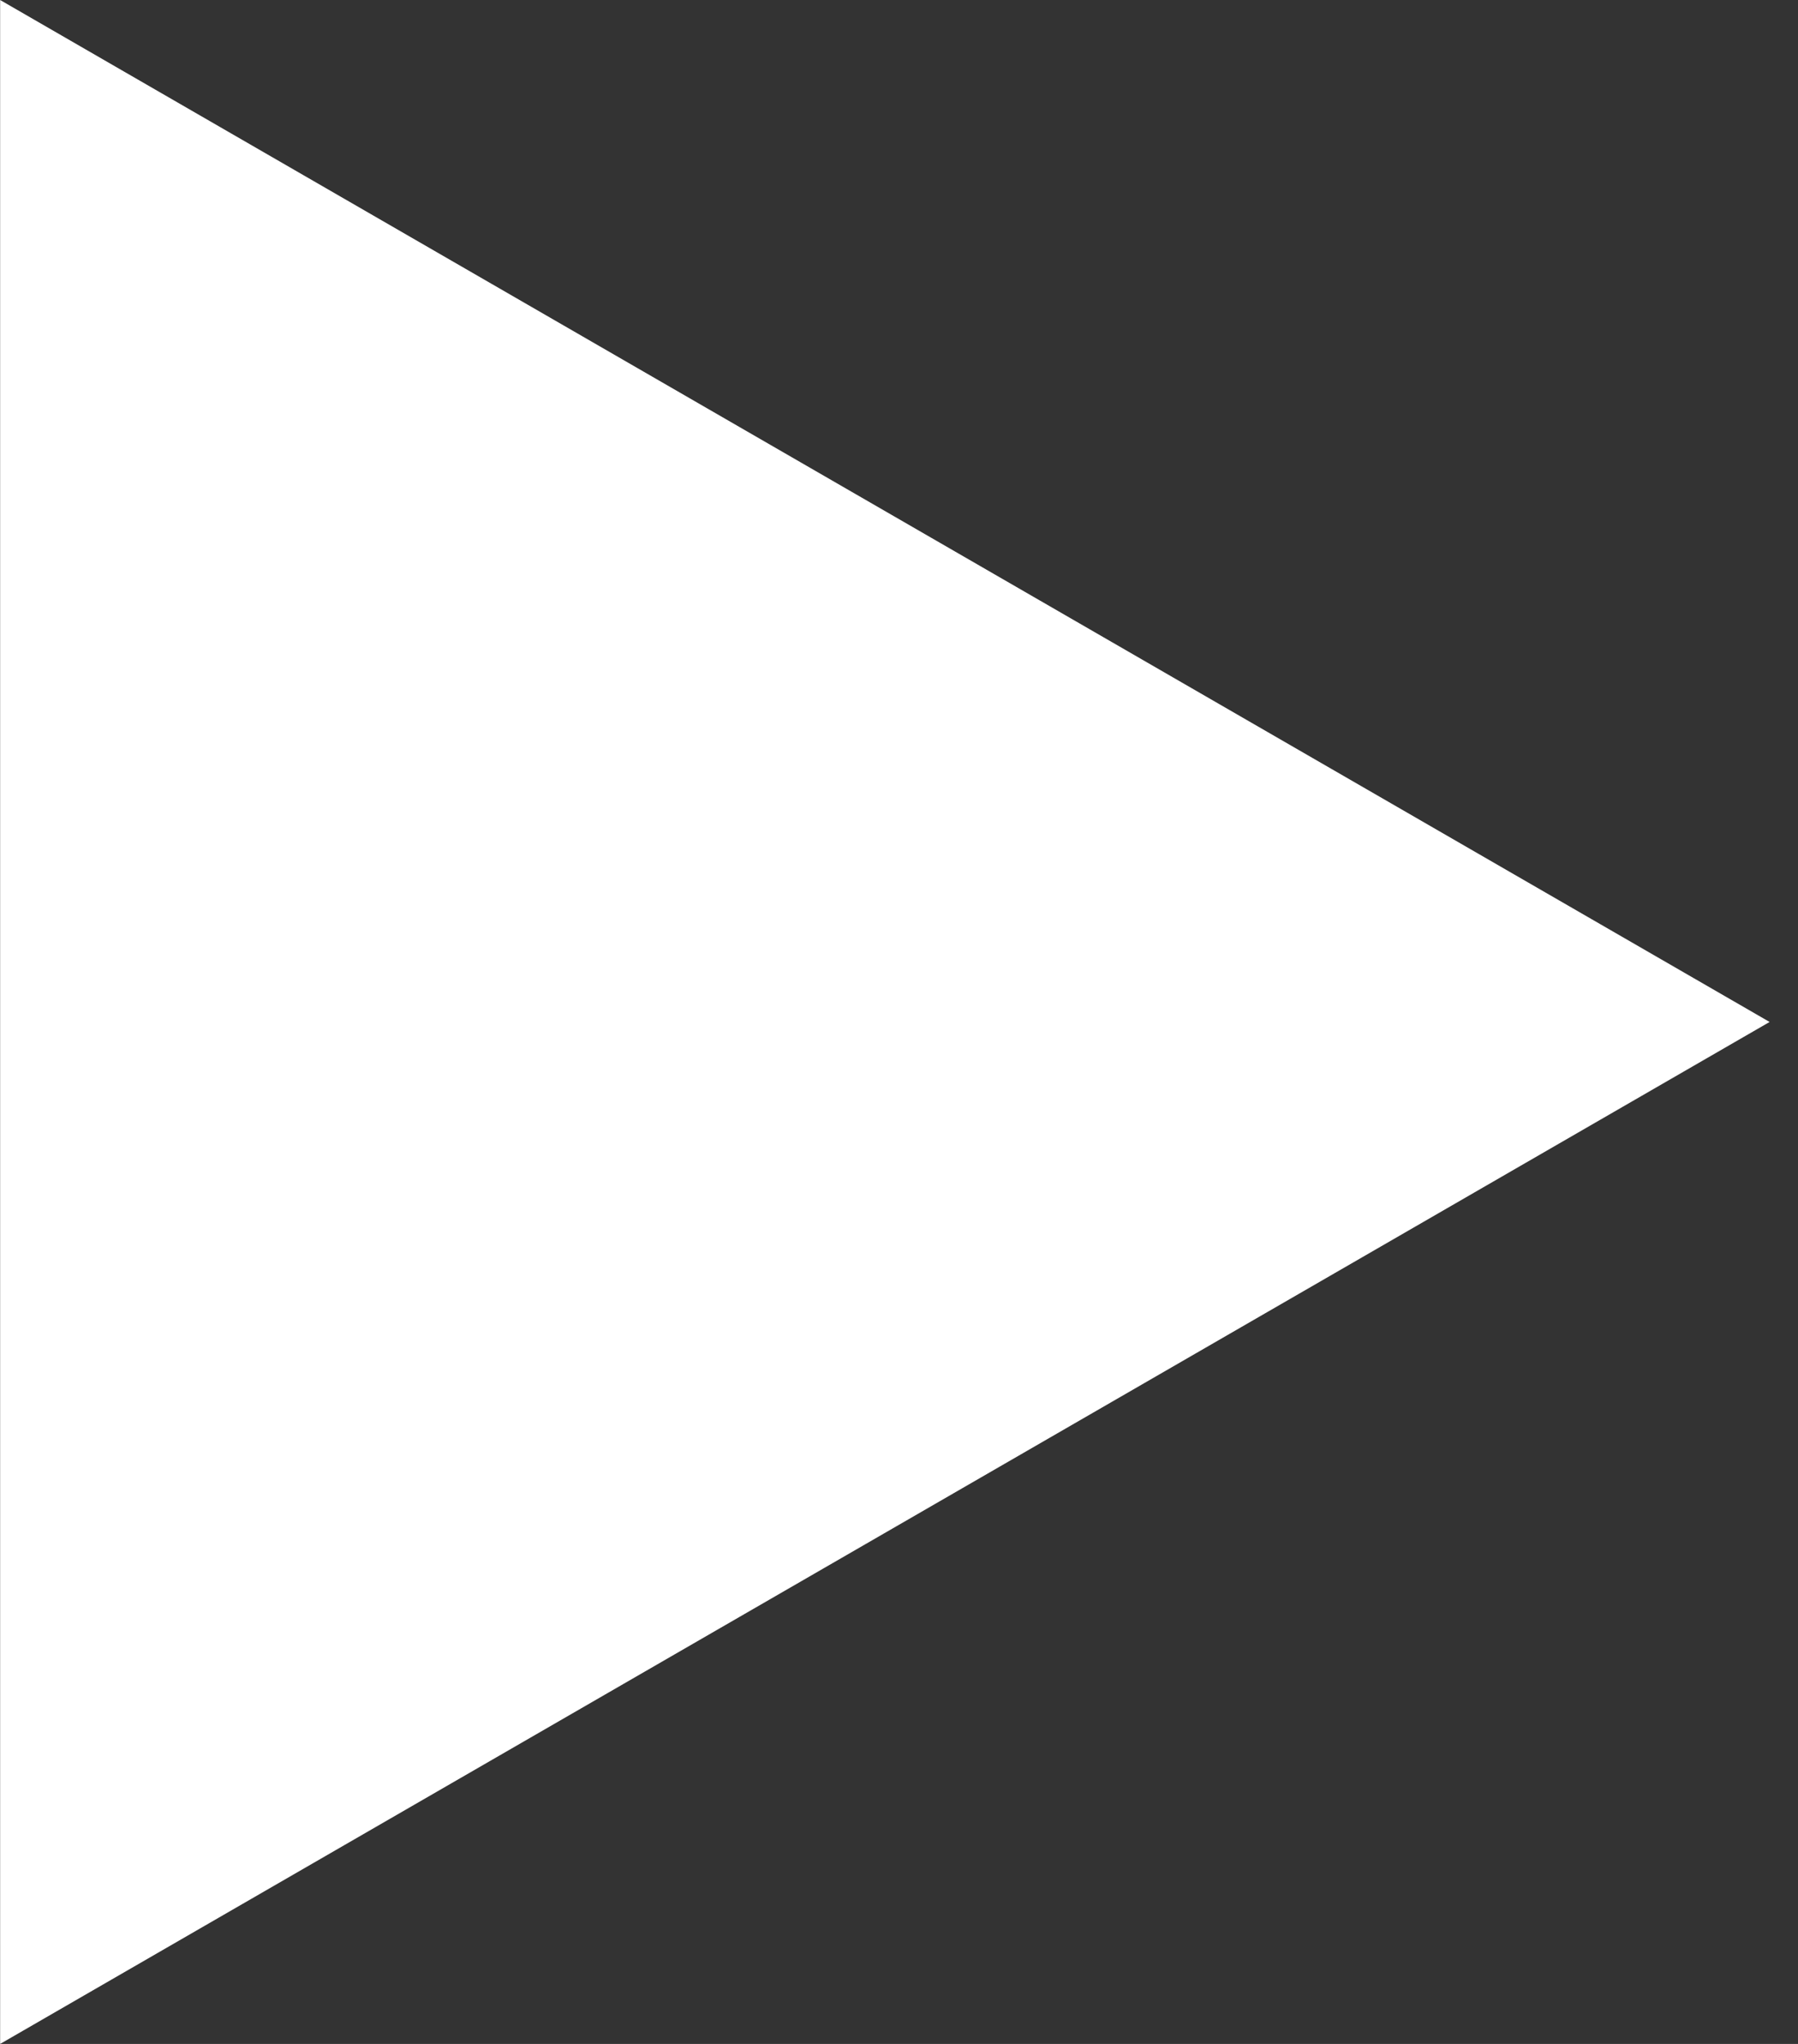 <svg width="44" height="50" viewBox="0 0 44 50" fill="none" xmlns="http://www.w3.org/2000/svg">
<rect x="0" y="0" width="44" height="50" fill="#333333" stroke="none"/>
<path d="M43.305 25L0.003 50L0.003 -1.89276e-06L43.305 25Z" fill="white"/>
</svg>

